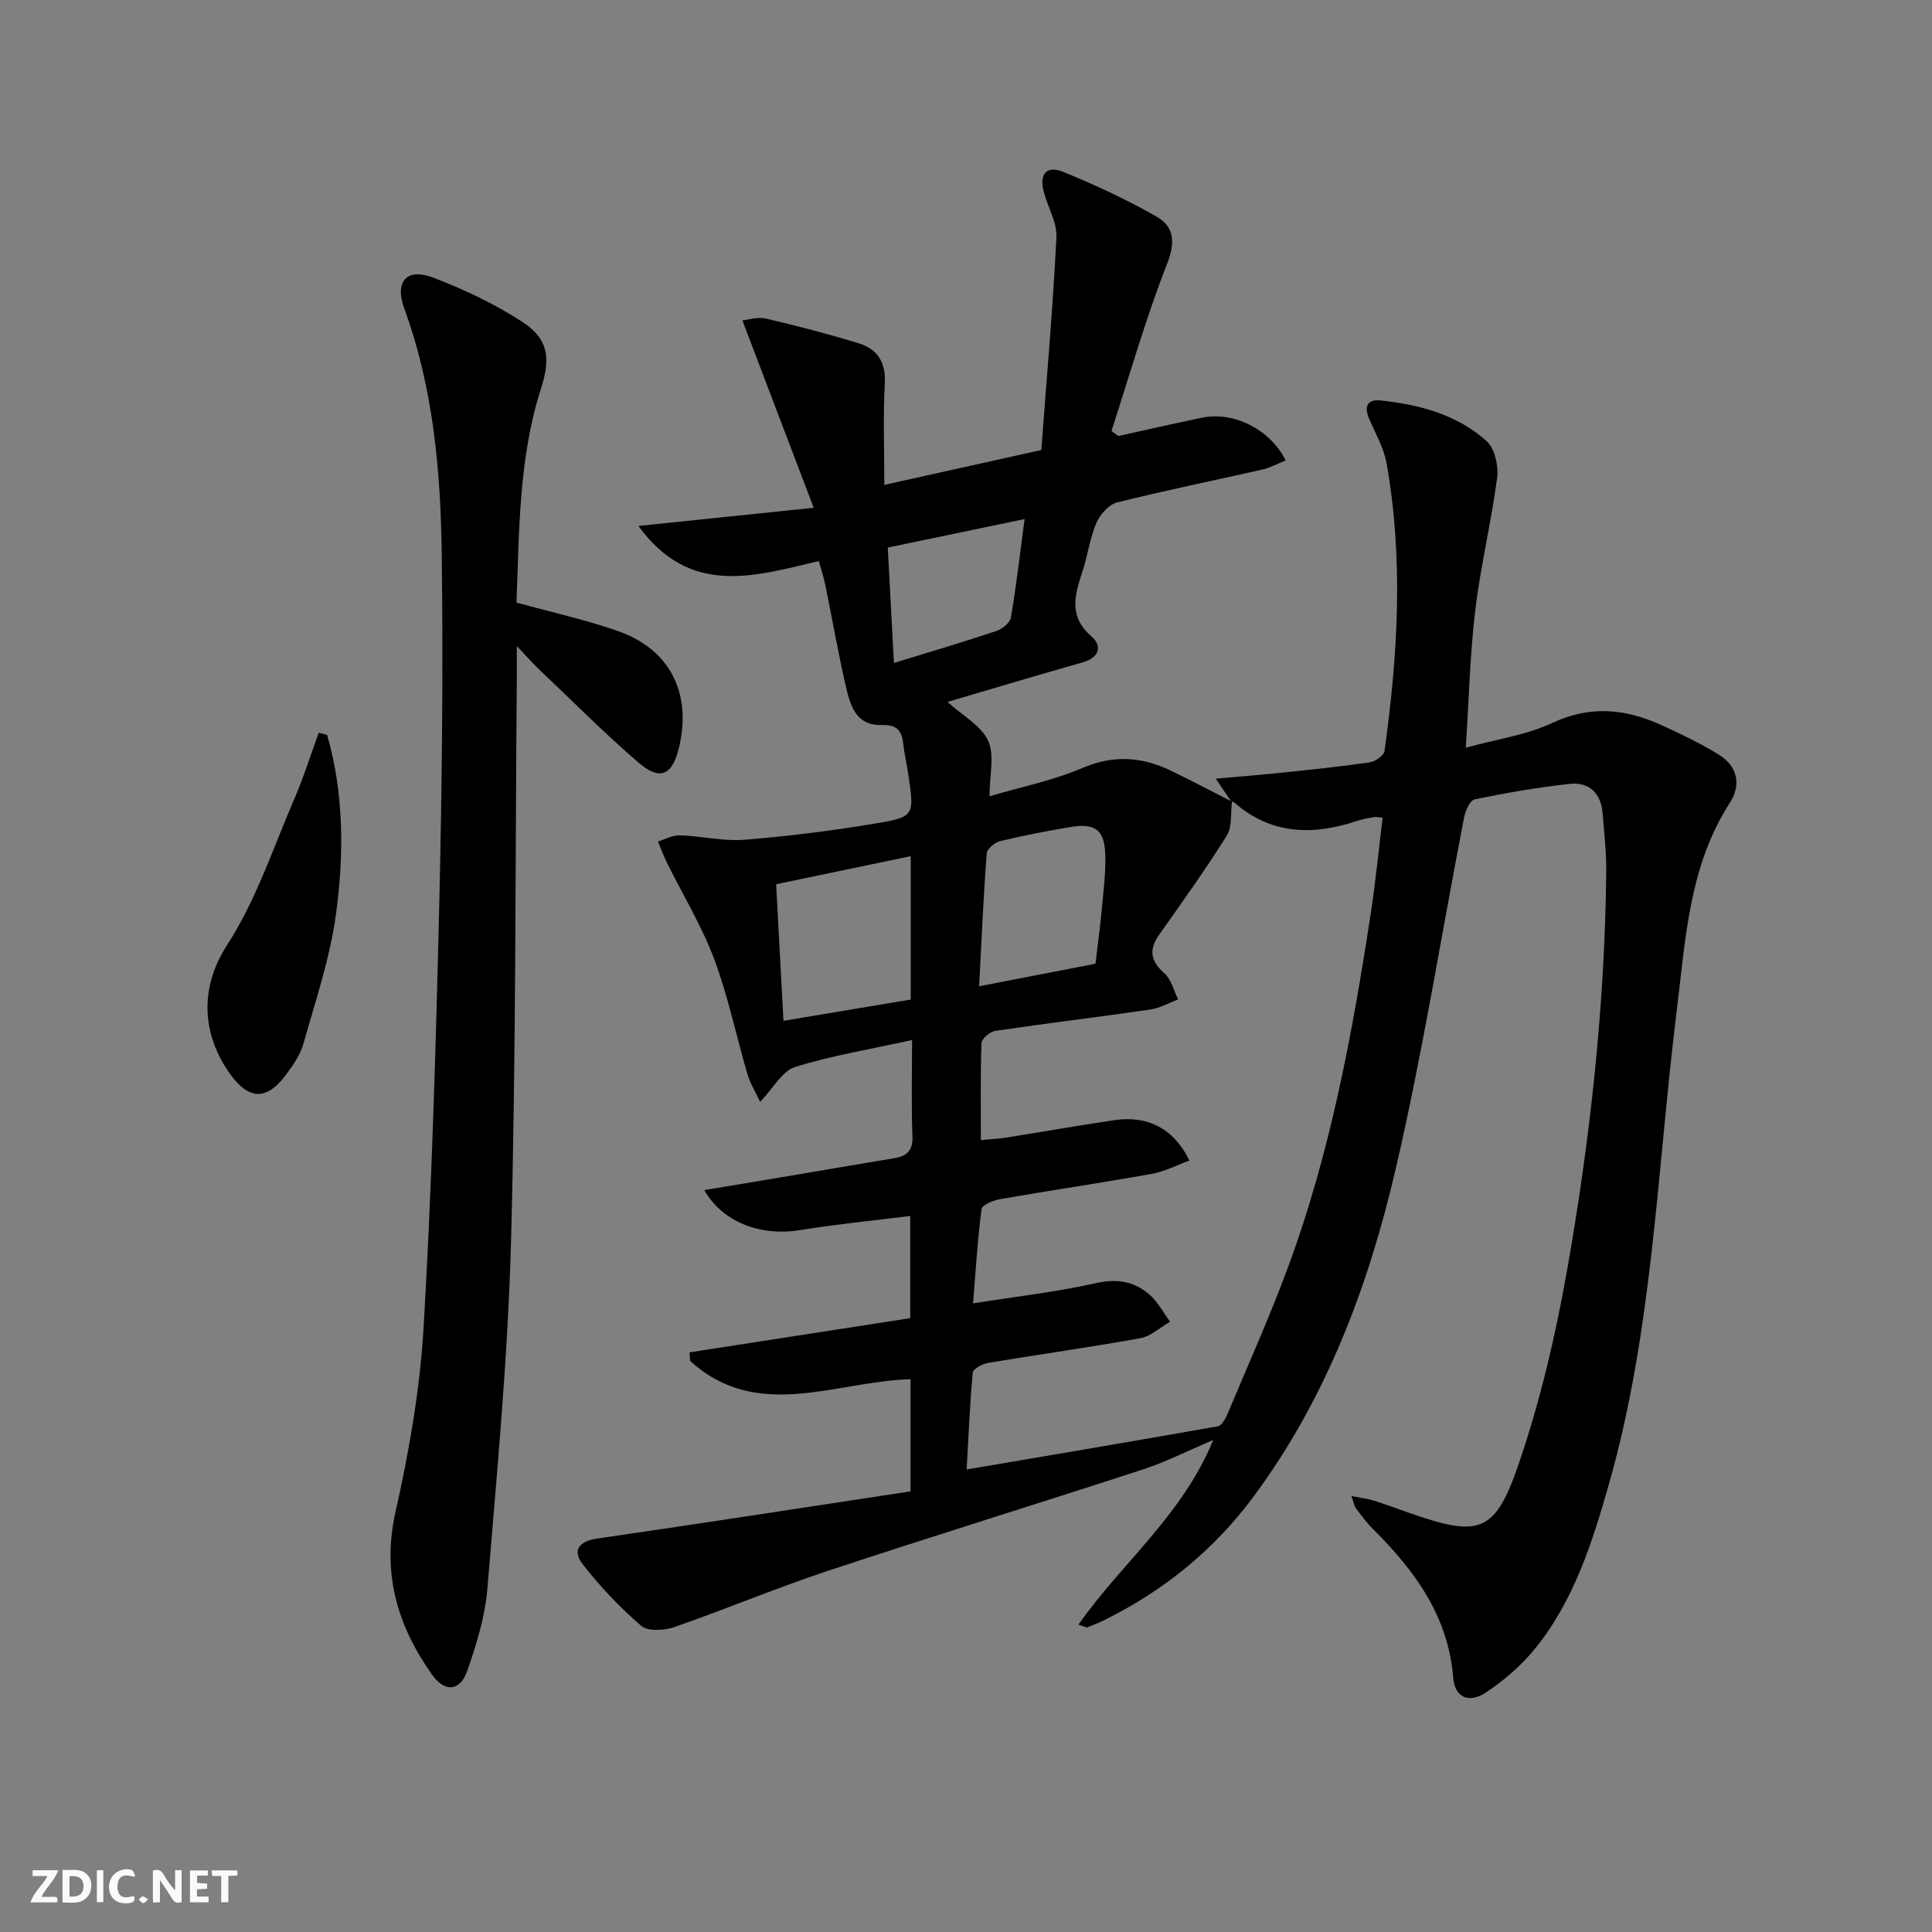 <svg enable-background="new 0 0 400 400" viewBox="0 0 400 400" xmlns="http://www.w3.org/2000/svg"><rect x="0" y="0" width="400" height="400" fill="#808080" stroke="none"/><g fill="#fbfafa"><path d="m37.59 393.81c-.92.31-1.52.05-2-.78-.7-1.2-1.52-2.34-2.47-3.78v4.59c-.55.03-.95.05-1.41.07-.03-.37-.06-.64-.06-.91 0-1.91 0-3.81 0-5.7 1.13-.41 1.77-.03 2.29.91.62 1.11 1.38 2.14 2.31 3.19v-4.2h1.35v6.61z"/><path d="m12.94 393.88v-6.75c1.9.19 3.93-.54 5.37 1.29.8 1.01.78 2.88.03 3.97-1.37 1.97-3.4 1.51-5.4 1.49m1.45-1.22c2.04.12 2.92-.58 2.89-2.21-.03-1.51-.98-2.19-2.89-2z"/><path d="m11.81 393.87h-5.49c.68-2.18 2.47-3.48 3.51-5.45h-3.08v-1.21h5.29c-.71 2.13-2.44 3.48-3.47 5.51.86 0 1.63.04 2.39-.01.79-.05 1.14.21.85 1.16"/><path d="m39.33 393.86v-6.61h3.7v1.07h-2.22v1.52c.68.04 1.34.09 2.07.13v1.07c-.72.05-1.38.09-2.1.14v1.48h2.4v1.19h-3.85z"/><path d="m27.71 388.56c-1.15-.3-2.46-.61-3.1.64-.37.73-.41 1.93-.06 2.67.63 1.35 1.99.93 3.17.68.35.94-.01 1.32-.93 1.46-1.62.25-3.05-.27-3.76-1.48-.73-1.25-.6-3.03.31-4.17.88-1.11 2.71-1.7 4-1.16.32.13.44.74.65 1.12-.1.08-.19.16-.28.24"/><path d="m49.15 387.24v1.07c-.59.02-1.17.05-1.87.08v5.44h-1.48v-5.44h-1.85c-.05-.4-.08-.73-.13-1.15z"/><path d="m20.06 387.21h1.33v6.62h-1.33z"/><path d="m30.68 393.25c-.49.38-.8.79-1.05.76-.32-.05-.6-.45-.9-.7.26-.24.51-.64.8-.67.29-.04.62.3 1.15.61"/></g><path d="m254.97 166.03c-.88-1.29-1.75-2.59-3.27-4.82 5.17-.46 9.37-.78 13.56-1.22 6.11-.64 12.22-1.26 18.29-2.15 1.16-.17 2.97-1.41 3.1-2.35 2.76-19.83 3.96-39.72.42-59.58-.57-3.19-2.3-6.18-3.61-9.22-1.1-2.57-.35-4.08 2.43-3.78 8.03.87 15.81 2.93 21.91 8.43 1.69 1.52 2.48 5.15 2.16 7.6-1.2 9.17-3.42 18.21-4.52 27.39-1.09 9.02-1.29 18.15-1.97 28.47 6.42-1.76 12.56-2.61 17.92-5.12 7.85-3.69 15.12-2.93 22.52.41 4.08 1.84 8.13 3.81 11.94 6.14 3.91 2.39 4.69 6.28 2.31 9.97-8.5 13.15-9.18 28.27-11.01 43.03-4.07 32.76-4.91 65.98-14.03 98.01-3.47 12.17-7.28 24.28-15.45 34.27-2.79 3.41-6.3 6.41-9.97 8.87-3.53 2.36-6.49 1.1-6.82-2.98-1.03-12.84-7.99-22.24-16.65-30.86-1.29-1.28-2.38-2.78-3.48-4.24-.37-.49-.46-1.19-.95-2.56 1.93.38 3.33.54 4.65.95 2.53.79 5.02 1.73 7.53 2.61 14.25 4.98 17.54 4.14 22.44-10.18 4.43-12.96 7.61-26.48 10-39.98 4.83-27.34 7.85-54.93 8.14-82.75.04-3.98-.45-7.96-.75-11.94-.32-4.21-2.75-6.6-6.86-6.15-6.59.72-13.15 1.86-19.64 3.2-.97.2-1.92 2.39-2.19 3.79-4.72 24.26-8.57 48.72-14.17 72.78-5.63 24.2-14.34 47.41-29.35 67.7-8.17 11.04-18.53 19.49-30.82 25.58-1.18.59-2.4 1.1-3.63 1.58-.23.09-.59-.16-1.87-.57 8.98-12.8 21.57-22.69 27.9-38.22-5.37 2.27-9.77 4.53-14.41 6.05-21.76 7.1-43.63 13.84-65.35 21.03-10.7 3.55-21.13 7.94-31.78 11.64-2.08.72-5.49.95-6.87-.24-4.46-3.83-8.57-8.19-12.18-12.84-2.1-2.7-.79-4.68 3.01-5.23 21.62-3.14 43.22-6.48 64.92-9.78 0-8.63 0-15.87 0-23.22-15.58.44-31.72 8.9-45.65-3.8-.03-.59-.06-1.18-.09-1.76 15.12-2.34 30.24-4.69 45.68-7.08 0-6.93 0-13.51 0-21.16-7.66.96-15.32 1.71-22.9 2.94-8.05 1.3-15.95-1.61-19.74-8.29 7.02-1.17 13.81-2.29 20.59-3.44 6.22-1.05 12.42-2.14 18.65-3.15 2.66-.43 3.97-1.52 3.85-4.56-.25-6.45-.08-12.92-.08-19.92-8.52 1.88-16.55 3.19-24.25 5.59-2.64.82-4.44 4.33-7.2 7.22-.96-2.06-2.06-3.81-2.62-5.72-2.34-7.96-4.01-16.15-6.91-23.89-2.58-6.89-6.49-13.29-9.77-19.92-.7-1.42-1.25-2.92-1.86-4.39 1.51-.45 3.03-1.33 4.52-1.28 4.48.15 8.99 1.27 13.4.92 9.08-.72 18.15-1.87 27.14-3.37 8.08-1.35 8.04-1.67 6.77-10.18-.32-2.13-.81-4.24-1.05-6.37-.3-2.76-1.39-3.92-4.48-3.84-5.47.16-6.57-4.35-7.49-8.4-1.55-6.78-2.74-13.64-4.13-20.46-.33-1.6-.84-3.15-1.37-5.08-13.28 3.13-26.65 7.46-37.35-7.27 11.93-1.24 23.23-2.41 36.29-3.76-5.18-13.62-9.86-25.91-14.77-38.8 1.24-.12 3.17-.77 4.85-.38 6.44 1.5 12.86 3.17 19.18 5.11 3.9 1.19 5.71 3.9 5.46 8.35-.37 6.77-.1 13.57-.1 20.98 10.27-2.28 20.69-4.6 32.5-7.22 1.08-14.45 2.39-29.22 3.13-44.02.16-3.12-1.82-6.32-2.64-9.52-.94-3.64.62-5.44 4.08-4.03 6.57 2.68 13.06 5.7 19.22 9.2 3.69 2.09 4.04 5.25 2.26 9.8-4.43 11.31-7.76 23.06-11.52 34.63.48.35.95.69 1.43 1.04 5.76-1.27 11.51-2.58 17.28-3.78 6.52-1.37 14.11 2.34 17.36 8.84-1.63.65-3.17 1.5-4.81 1.88-10.02 2.28-20.11 4.31-30.08 6.81-1.72.43-3.56 2.5-4.31 4.26-1.36 3.18-1.79 6.73-2.88 10.04-1.58 4.82-2.96 9.27 1.87 13.44 2.3 1.99 1.64 4.4-1.87 5.39-9.23 2.6-18.41 5.38-27.95 8.18 3.12 2.82 6.95 4.87 8.41 8.01 1.39 2.98.3 7.12.3 11.52 6.42-1.9 13.09-3.23 19.21-5.85 6.41-2.74 12.24-2.36 18.21.49 4.31 2.06 8.52 4.31 12.78 6.47-.32 2.37.08 5.18-1.08 7.03-4.37 6.99-9.18 13.71-13.95 20.45-2.22 3.14-1.89 5.49 1.04 8.07 1.43 1.26 1.92 3.57 2.84 5.4-1.93.72-3.8 1.81-5.79 2.1-10.68 1.55-21.39 2.83-32.07 4.41-1.09.16-2.81 1.62-2.85 2.52-.24 6.59-.13 13.2-.13 20.09 2.18-.21 3.67-.27 5.13-.5 7.53-1.19 15.05-2.52 22.59-3.63 6.87-1.01 12.27 1.81 15.46 8.37-2.63.96-5.12 2.28-7.76 2.75-10.44 1.87-20.94 3.41-31.39 5.23-1.43.25-3.77 1.2-3.89 2.07-.83 6.3-1.2 12.66-1.76 19.52 9.07-1.44 17.33-2.37 25.39-4.18 4.38-.99 7.96-.4 11.12 2.35 1.74 1.51 2.88 3.73 4.28 5.63-2.04 1.17-3.97 3.01-6.15 3.41-10.44 1.89-20.96 3.34-31.43 5.1-1.22.2-3.2 1.23-3.27 2.01-.62 6.67-.89 13.37-1.26 20.07 17.79-3.03 34.9-5.91 51.99-8.94.8-.14 1.59-1.55 2-2.53 4.24-10.1 8.73-20.11 12.53-30.38 8.8-23.78 13.38-48.59 17.18-73.55.99-6.49 1.62-13.03 2.41-19.56-1.1-.08-1.45-.18-1.76-.12-1.14.22-2.3.4-3.4.76-9.2 3.09-17.9 2.96-25.62-3.83-.11-.12-.33-.06-.5-.06zm-66.41 40.92c0-9.93 0-19.34 0-29.69-9.5 1.98-18.56 3.87-27.87 5.81.53 9.88 1.01 18.78 1.52 28.28 9.1-1.52 17.68-2.95 26.35-4.4zm14.16-2.75c8.85-1.72 16.42-3.19 24.09-4.67.48-4.09.97-7.7 1.31-11.33s.8-7.28.73-10.92c-.11-5.4-1.97-6.91-7.15-6.06-4.9.81-9.79 1.76-14.62 2.92-1.11.27-2.72 1.61-2.79 2.55-.68 8.9-1.06 17.83-1.57 27.51zm-17.64-66.94c7.73-2.38 14.51-4.38 21.21-6.62 1.21-.4 2.81-1.69 3-2.77 1.11-6.46 1.85-12.98 2.84-20.4-9.78 2.04-18.74 3.9-28.33 5.9.42 7.91.82 15.46 1.28 23.89z" fill="#000001"/><path d="m107 133.76c0 3.13.01 4.91 0 6.7-.33 38.8-.16 77.61-1.19 116.39-.64 24.06-2.93 48.08-4.9 72.08-.47 5.7-2.24 11.39-4.11 16.86-1.49 4.38-4.68 4.71-7.36.92-7.19-10.17-10.42-21-7.53-33.8 2.84-12.59 5.06-25.48 5.81-38.34 1.67-28.72 2.51-57.5 3.2-86.27.58-24.46.85-48.94.54-73.4-.22-17.26-1.72-34.47-7.74-50.97-2.08-5.69.47-8.54 5.99-6.44 6.44 2.46 12.82 5.47 18.56 9.24 5.31 3.49 5.72 7.52 3.77 13.6-4.69 14.59-4.52 29.7-5.11 44.42 7.44 2.06 14.42 3.58 21.1 5.94 10.64 3.75 15.15 12.73 12.61 23.83-1.38 6.01-3.92 7.27-8.5 3.32-7.17-6.18-13.86-12.93-20.74-19.46-1.18-1.13-2.27-2.38-4.4-4.62z" fill="#000001"/><path d="m67.73 152.15c3.49 12.16 3.5 24.67 1.85 36.98-1.22 9.12-4.24 18.01-6.75 26.93-.65 2.33-2.18 4.51-3.65 6.49-3.94 5.28-7.6 5.26-11.5-.14-5.27-7.3-7-16.97-.61-26.84 5.96-9.2 9.47-20 13.87-30.17 1.93-4.46 3.38-9.13 5.05-13.7.58.15 1.16.3 1.74.45z" fill="#000001"/></svg>

